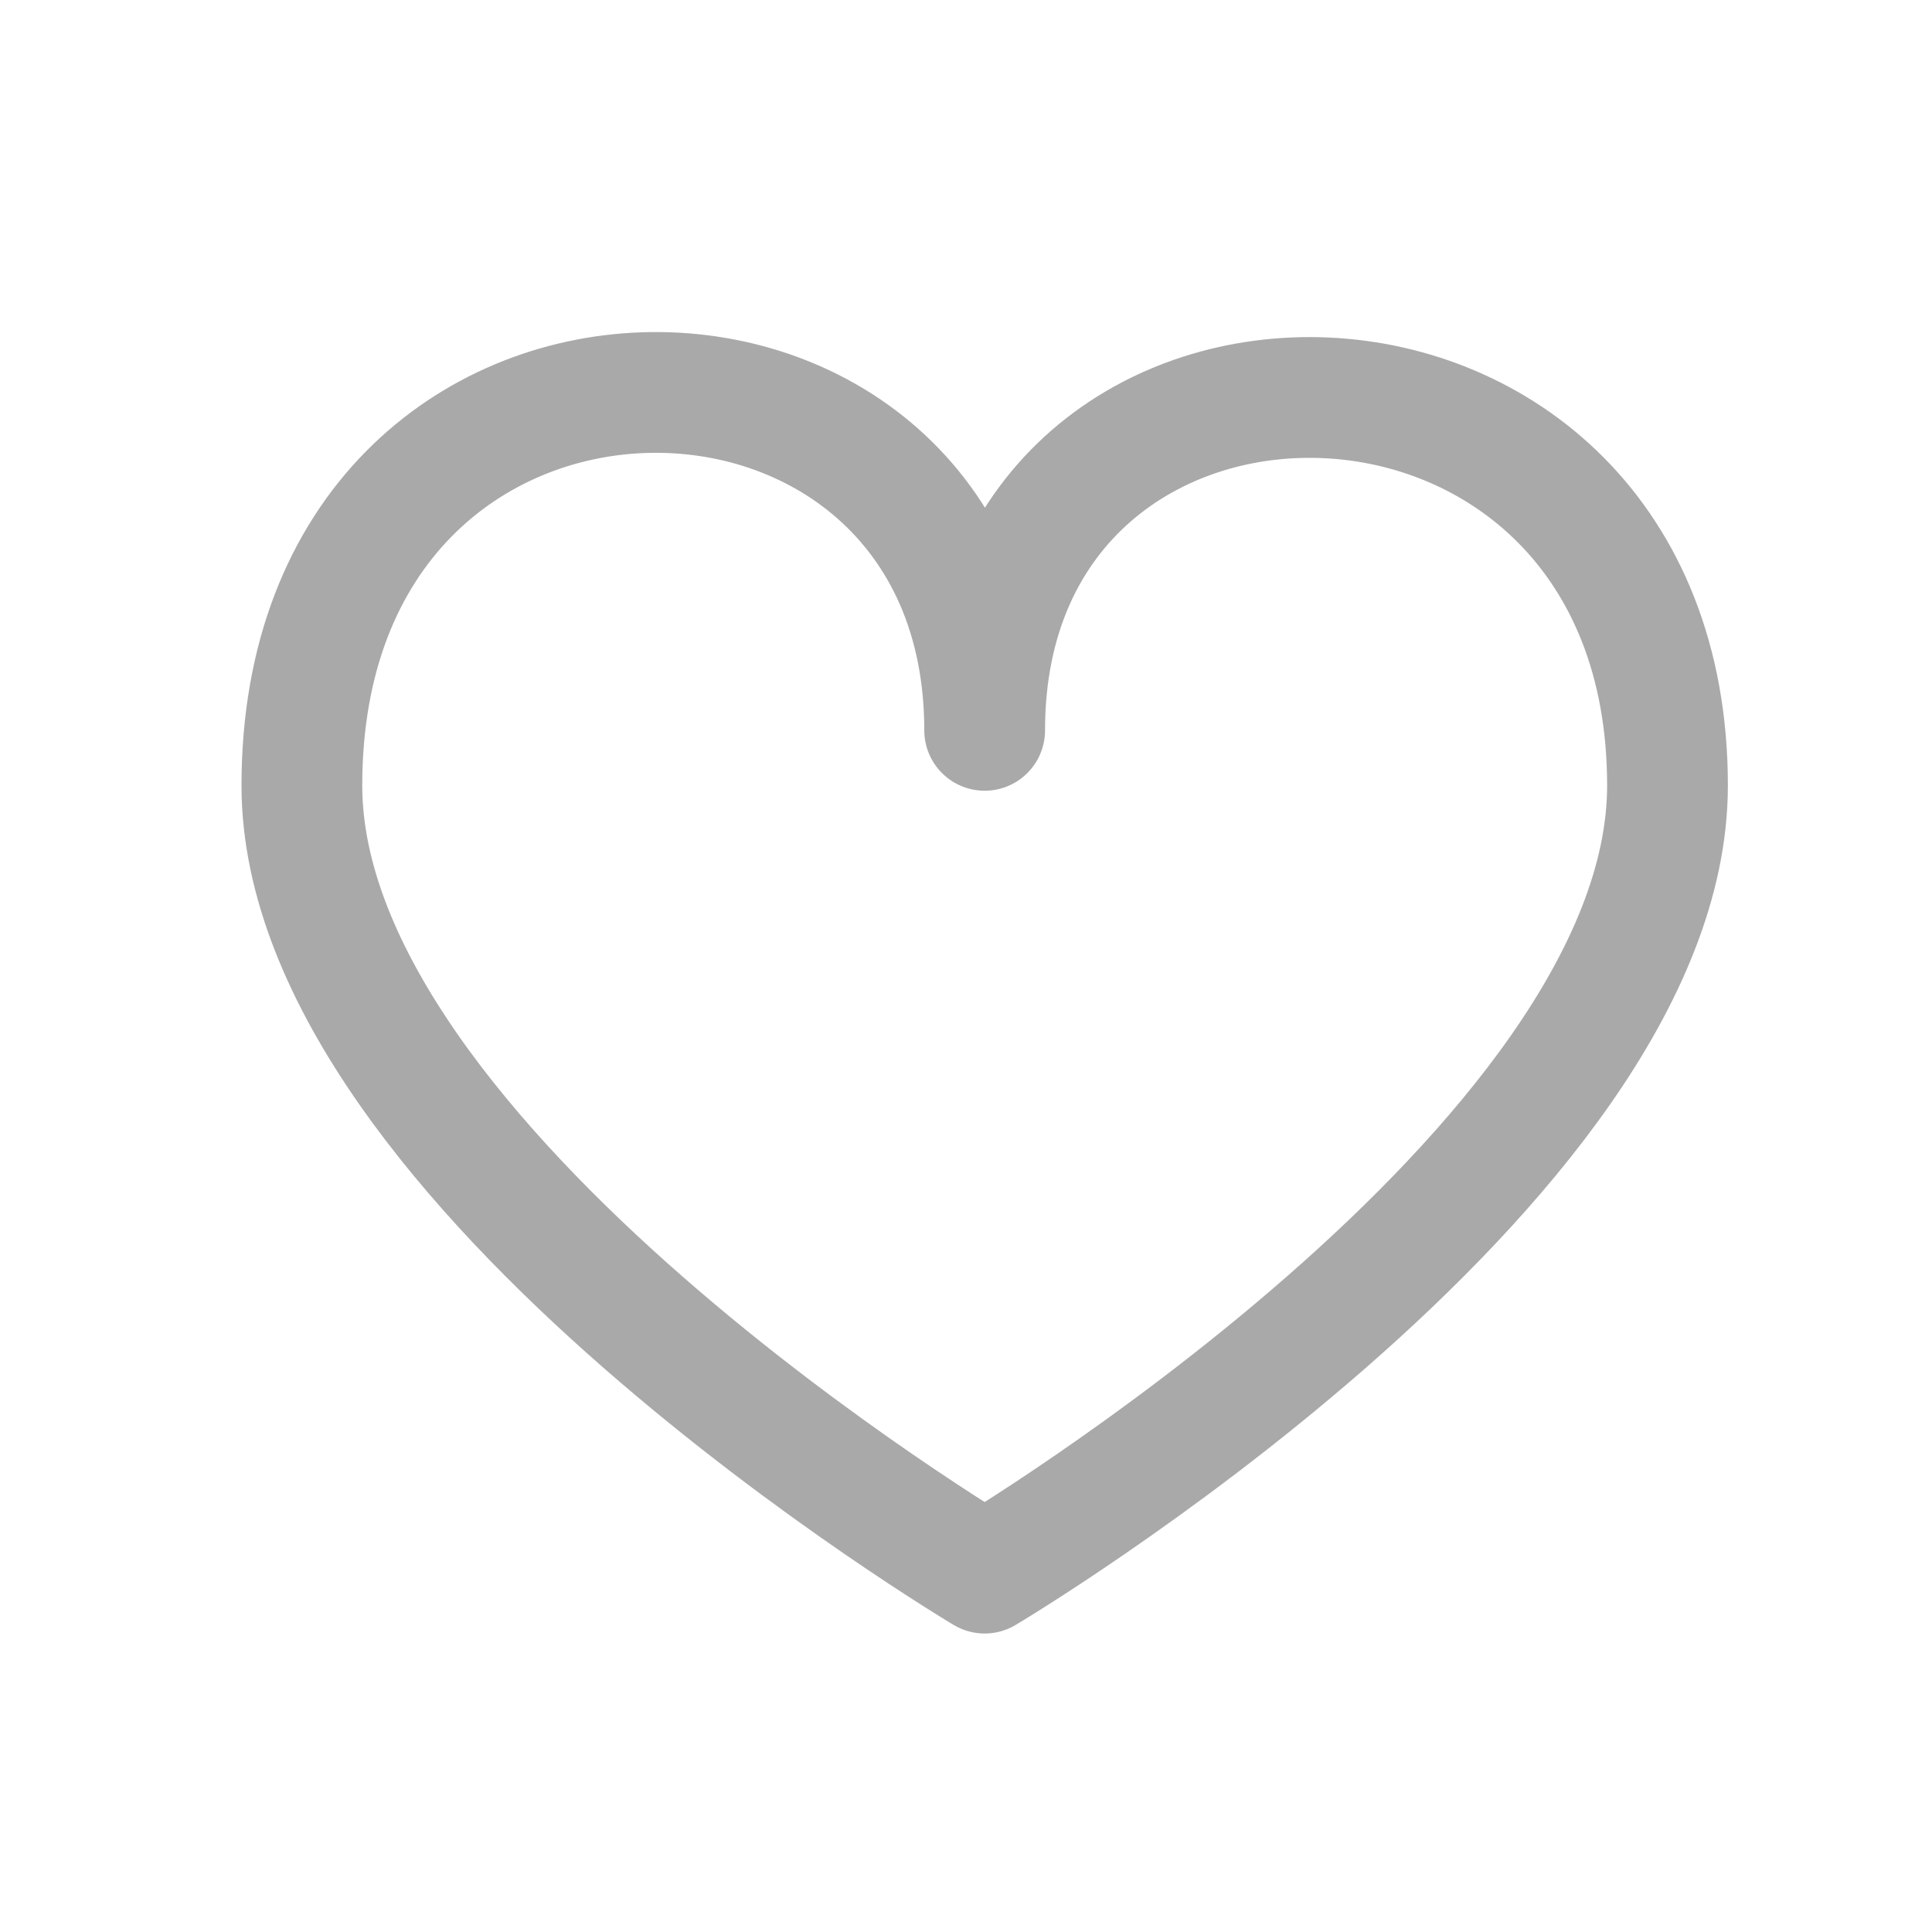 <svg width="32" height="32" viewBox="0 0 32 32" fill="none" xmlns="http://www.w3.org/2000/svg">
<path d="M27.619 13.01C27.619 19.33 16.309 26.056 16.309 26.056C16.309 26.056 5 19.33 5 13.01C5 4.429 16.309 4.545 16.309 12.097C16.309 4.545 27.619 4.658 27.619 13.01Z" stroke="#A9A9A9" stroke-width="2" stroke-linejoin="round"/>
</svg>
